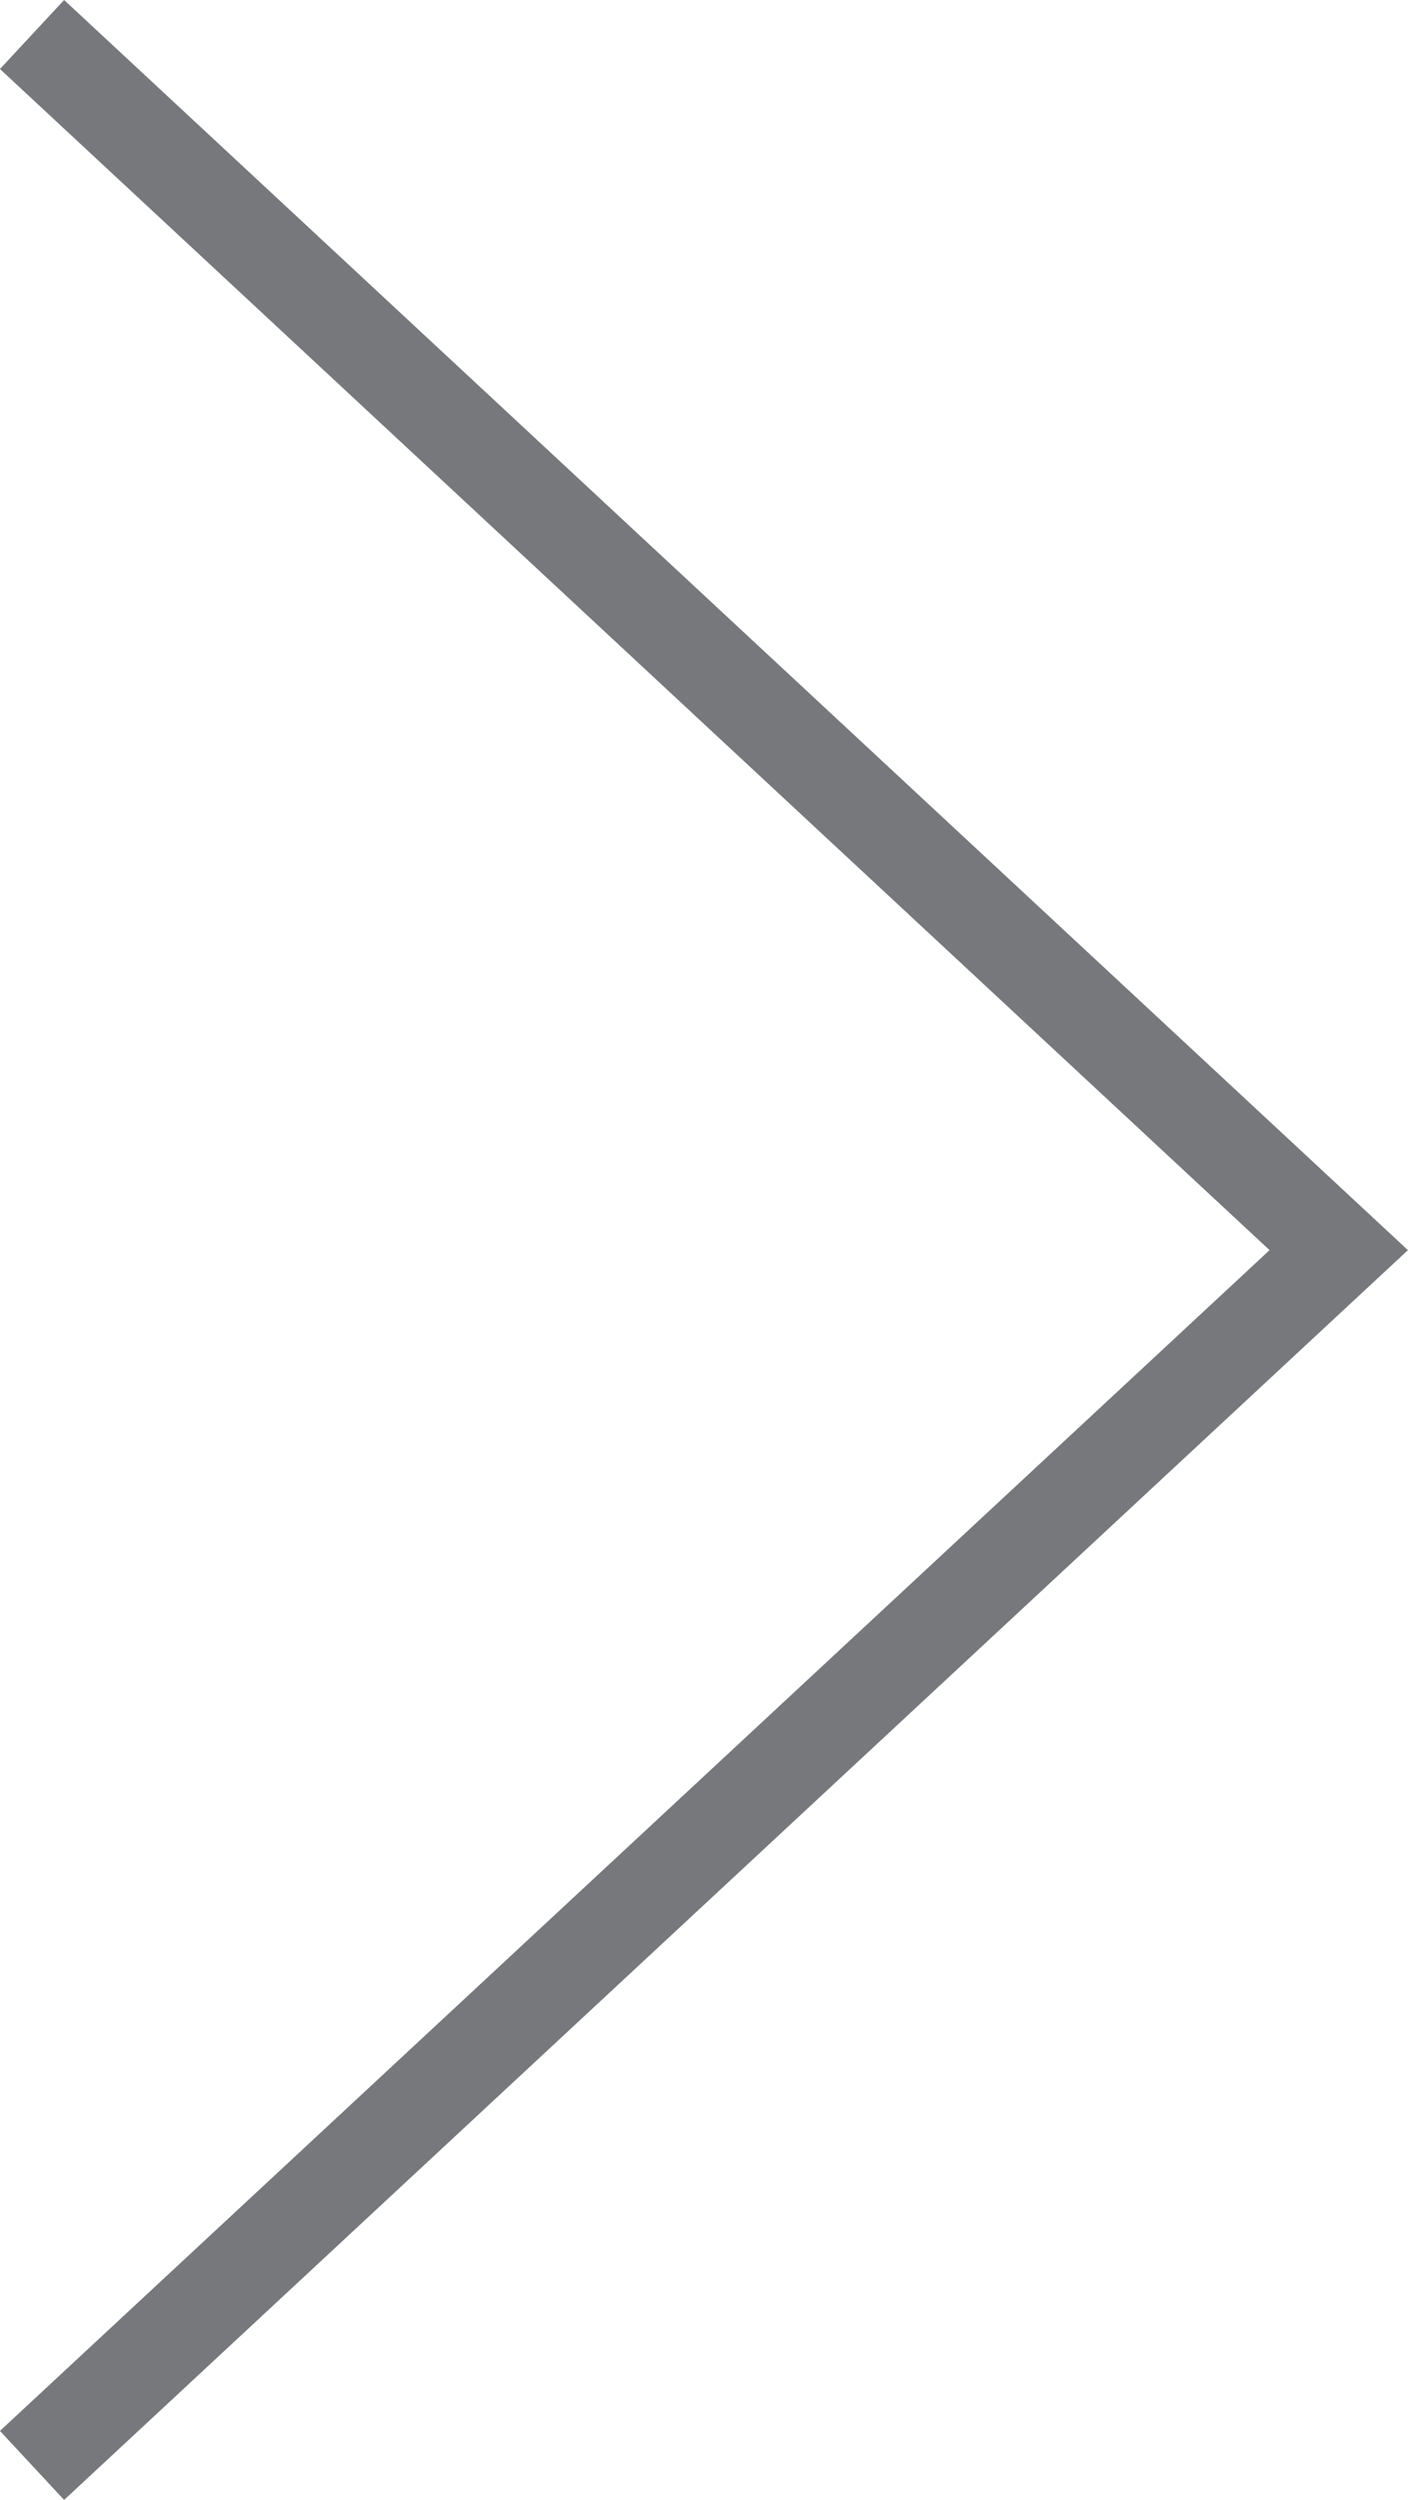 <?xml version="1.0" encoding="utf-8"?>
<!-- Generator: Adobe Illustrator 27.2.0, SVG Export Plug-In . SVG Version: 6.00 Build 0)  -->
<svg version="1.0" id="Layer_1" xmlns="http://www.w3.org/2000/svg" xmlns:xlink="http://www.w3.org/1999/xlink" x="0px" y="0px"
	 viewBox="0 0 14.943 26.52" enable-background="new 0 0 14.943 26.52" xml:space="preserve">
<polyline fill="none" stroke="#77787B" points="0.34,0.366 14.208,13.262 0.34,26.154 "/>
</svg>
